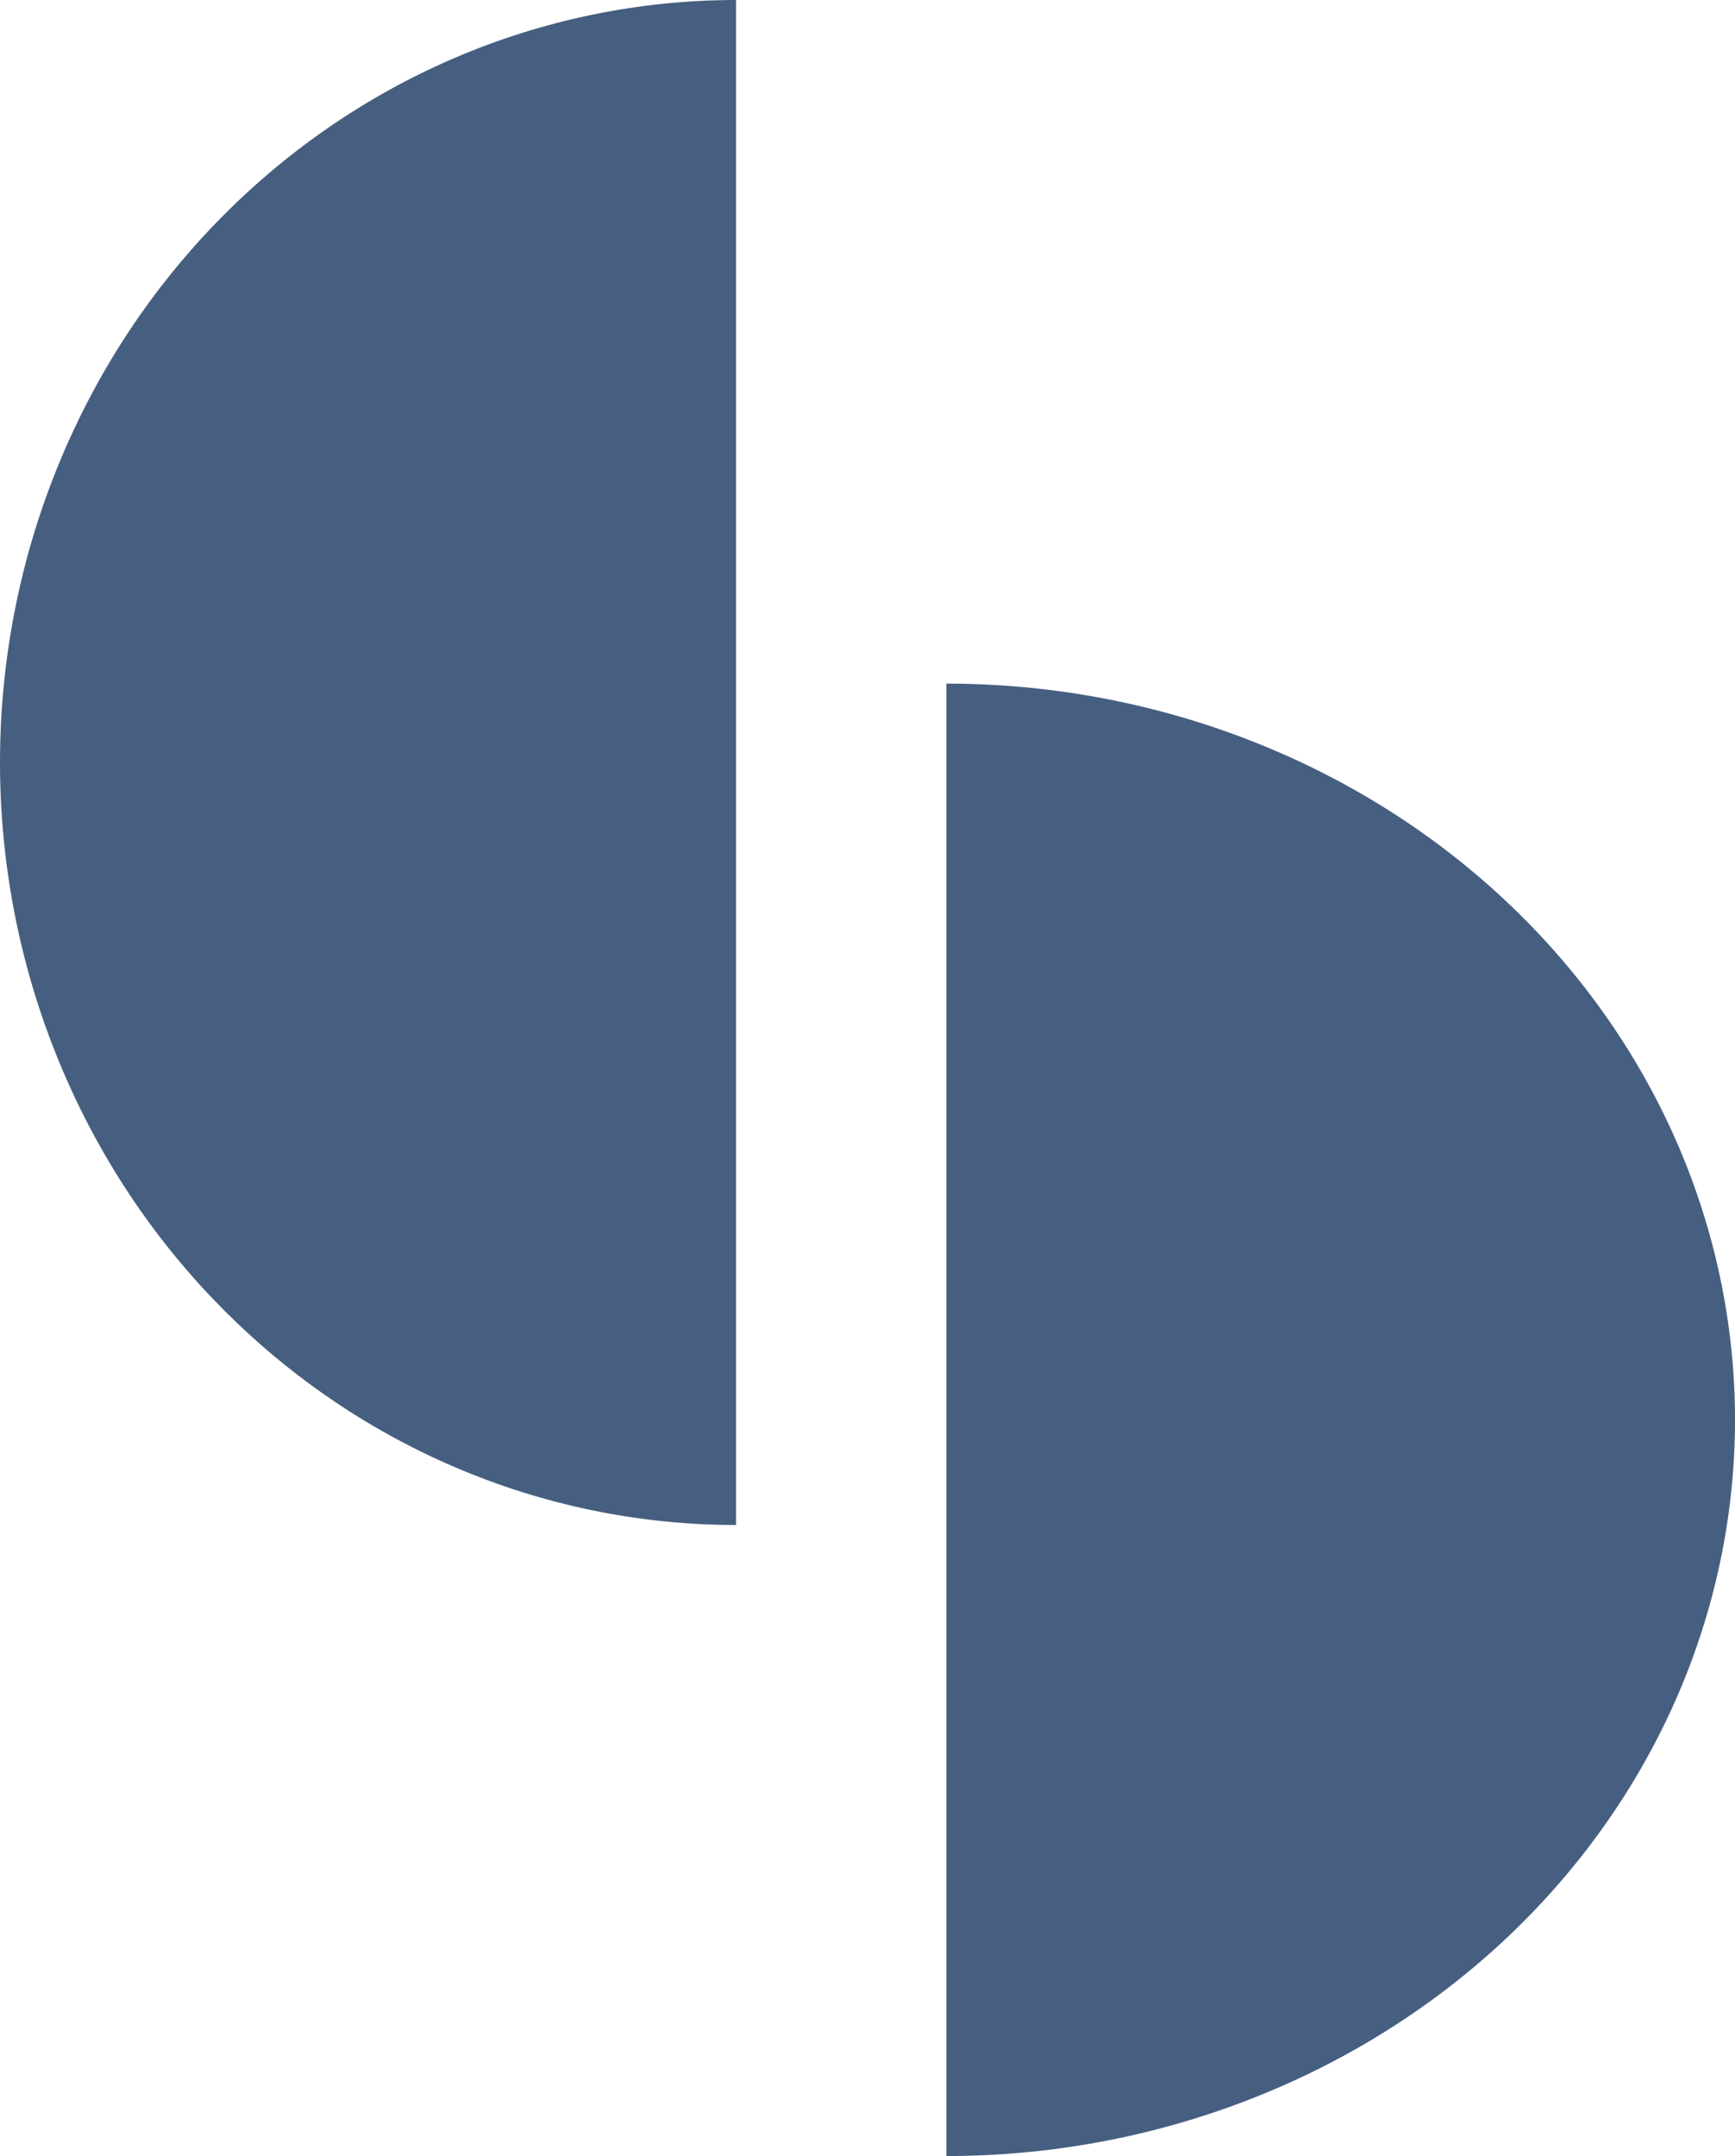 <?xml version="1.0" encoding="UTF-8"?> <svg xmlns="http://www.w3.org/2000/svg" width="33" height="41" viewBox="0 0 33 41" fill="none"> <path d="M14 -6.11959e-07C12.162 -5.31596e-07 10.341 0.375 8.642 1.104C6.944 1.832 5.401 2.901 4.101 4.247C2.8 5.593 1.769 7.192 1.066 8.951C0.362 10.71 -4.75958e-07 12.596 -6.33815e-07 14.5C-7.91672e-07 16.404 0.362 18.29 1.066 20.049C1.769 21.808 2.8 23.407 4.101 24.753C5.401 26.099 6.944 27.168 8.642 27.896C10.341 28.625 12.162 29 14 29L14 -6.11959e-07Z" fill="#465F80"></path> <path d="M18 41C19.97 41 21.92 40.638 23.74 39.934C25.56 39.231 27.214 38.2 28.607 36.9C30 35.599 31.104 34.056 31.858 32.358C32.612 30.659 33 28.838 33 27C33 25.162 32.612 23.341 31.858 21.642C31.104 19.944 30 18.401 28.607 17.101C27.214 15.8 25.56 14.769 23.74 14.066C21.92 13.362 19.97 13 18 13L18 41Z" fill="#465F80"></path> </svg> 